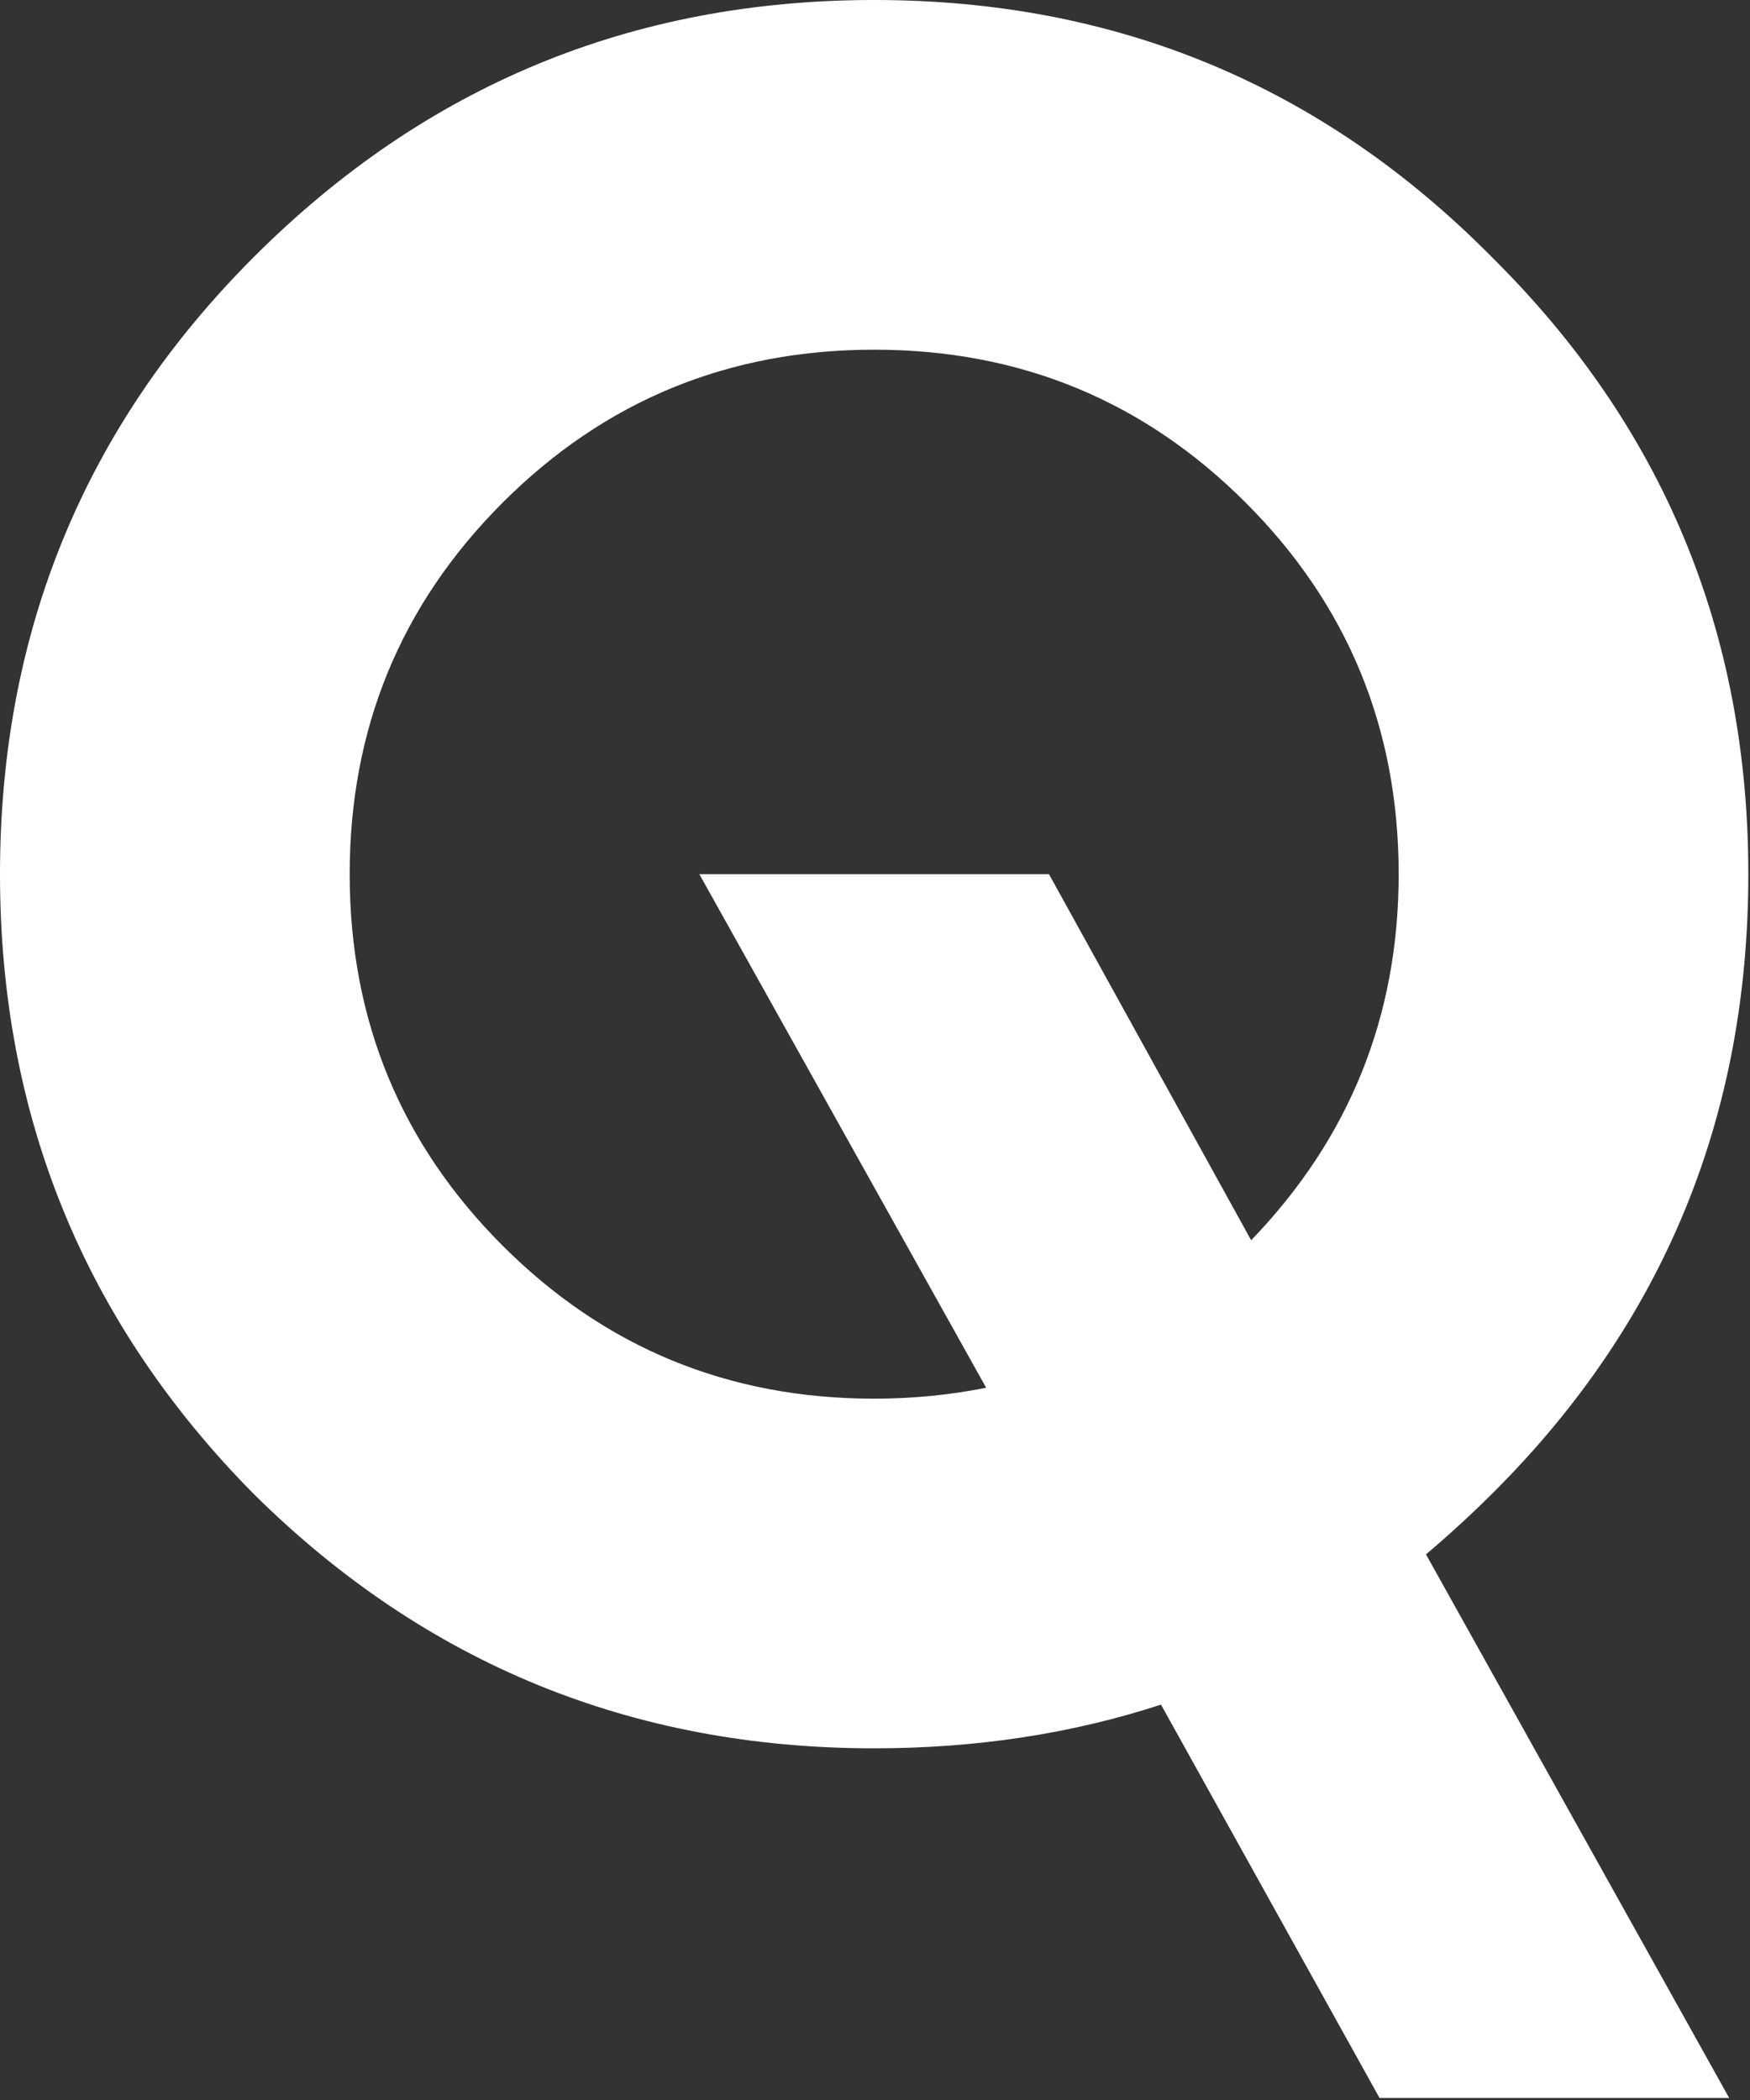 <?xml version="1.0" encoding="UTF-8"?> <svg xmlns="http://www.w3.org/2000/svg" viewBox="0 0 43.764 52.517" fill="none"><rect x="0" y="0" width="43.764" height="52.517" fill="#333333" stroke="none"/><path d="M24.662 34.705L17.489 21.861H26.233L31.289 31.016C33.748 28.465 34.978 25.414 34.978 21.861C34.978 18.218 33.703 15.121 31.152 12.57C28.602 10.02 25.505 8.745 21.861 8.745C18.218 8.745 15.121 10.02 12.57 12.57C10.02 15.121 8.745 18.218 8.745 21.861C8.745 25.505 10.02 28.602 12.57 31.152C15.121 33.703 18.218 34.978 21.861 34.978C22.818 34.978 23.751 34.887 24.662 34.705ZM34.5 52.467L29.034 42.629C26.803 43.358 24.412 43.722 21.861 43.722C15.804 43.722 10.635 41.605 6.353 37.369C2.118 33.088 0 27.919 0 21.861C0 15.804 2.118 10.657 6.353 6.422C10.635 2.141 15.804 0 21.861 0C27.919 0 33.065 2.141 37.301 6.422C41.582 10.657 43.722 15.804 43.722 21.861C43.722 27.919 41.605 33.065 37.369 37.301C36.823 37.847 36.253 38.371 35.661 38.872L43.244 52.467H34.5Z" fill="white"></path></svg> 